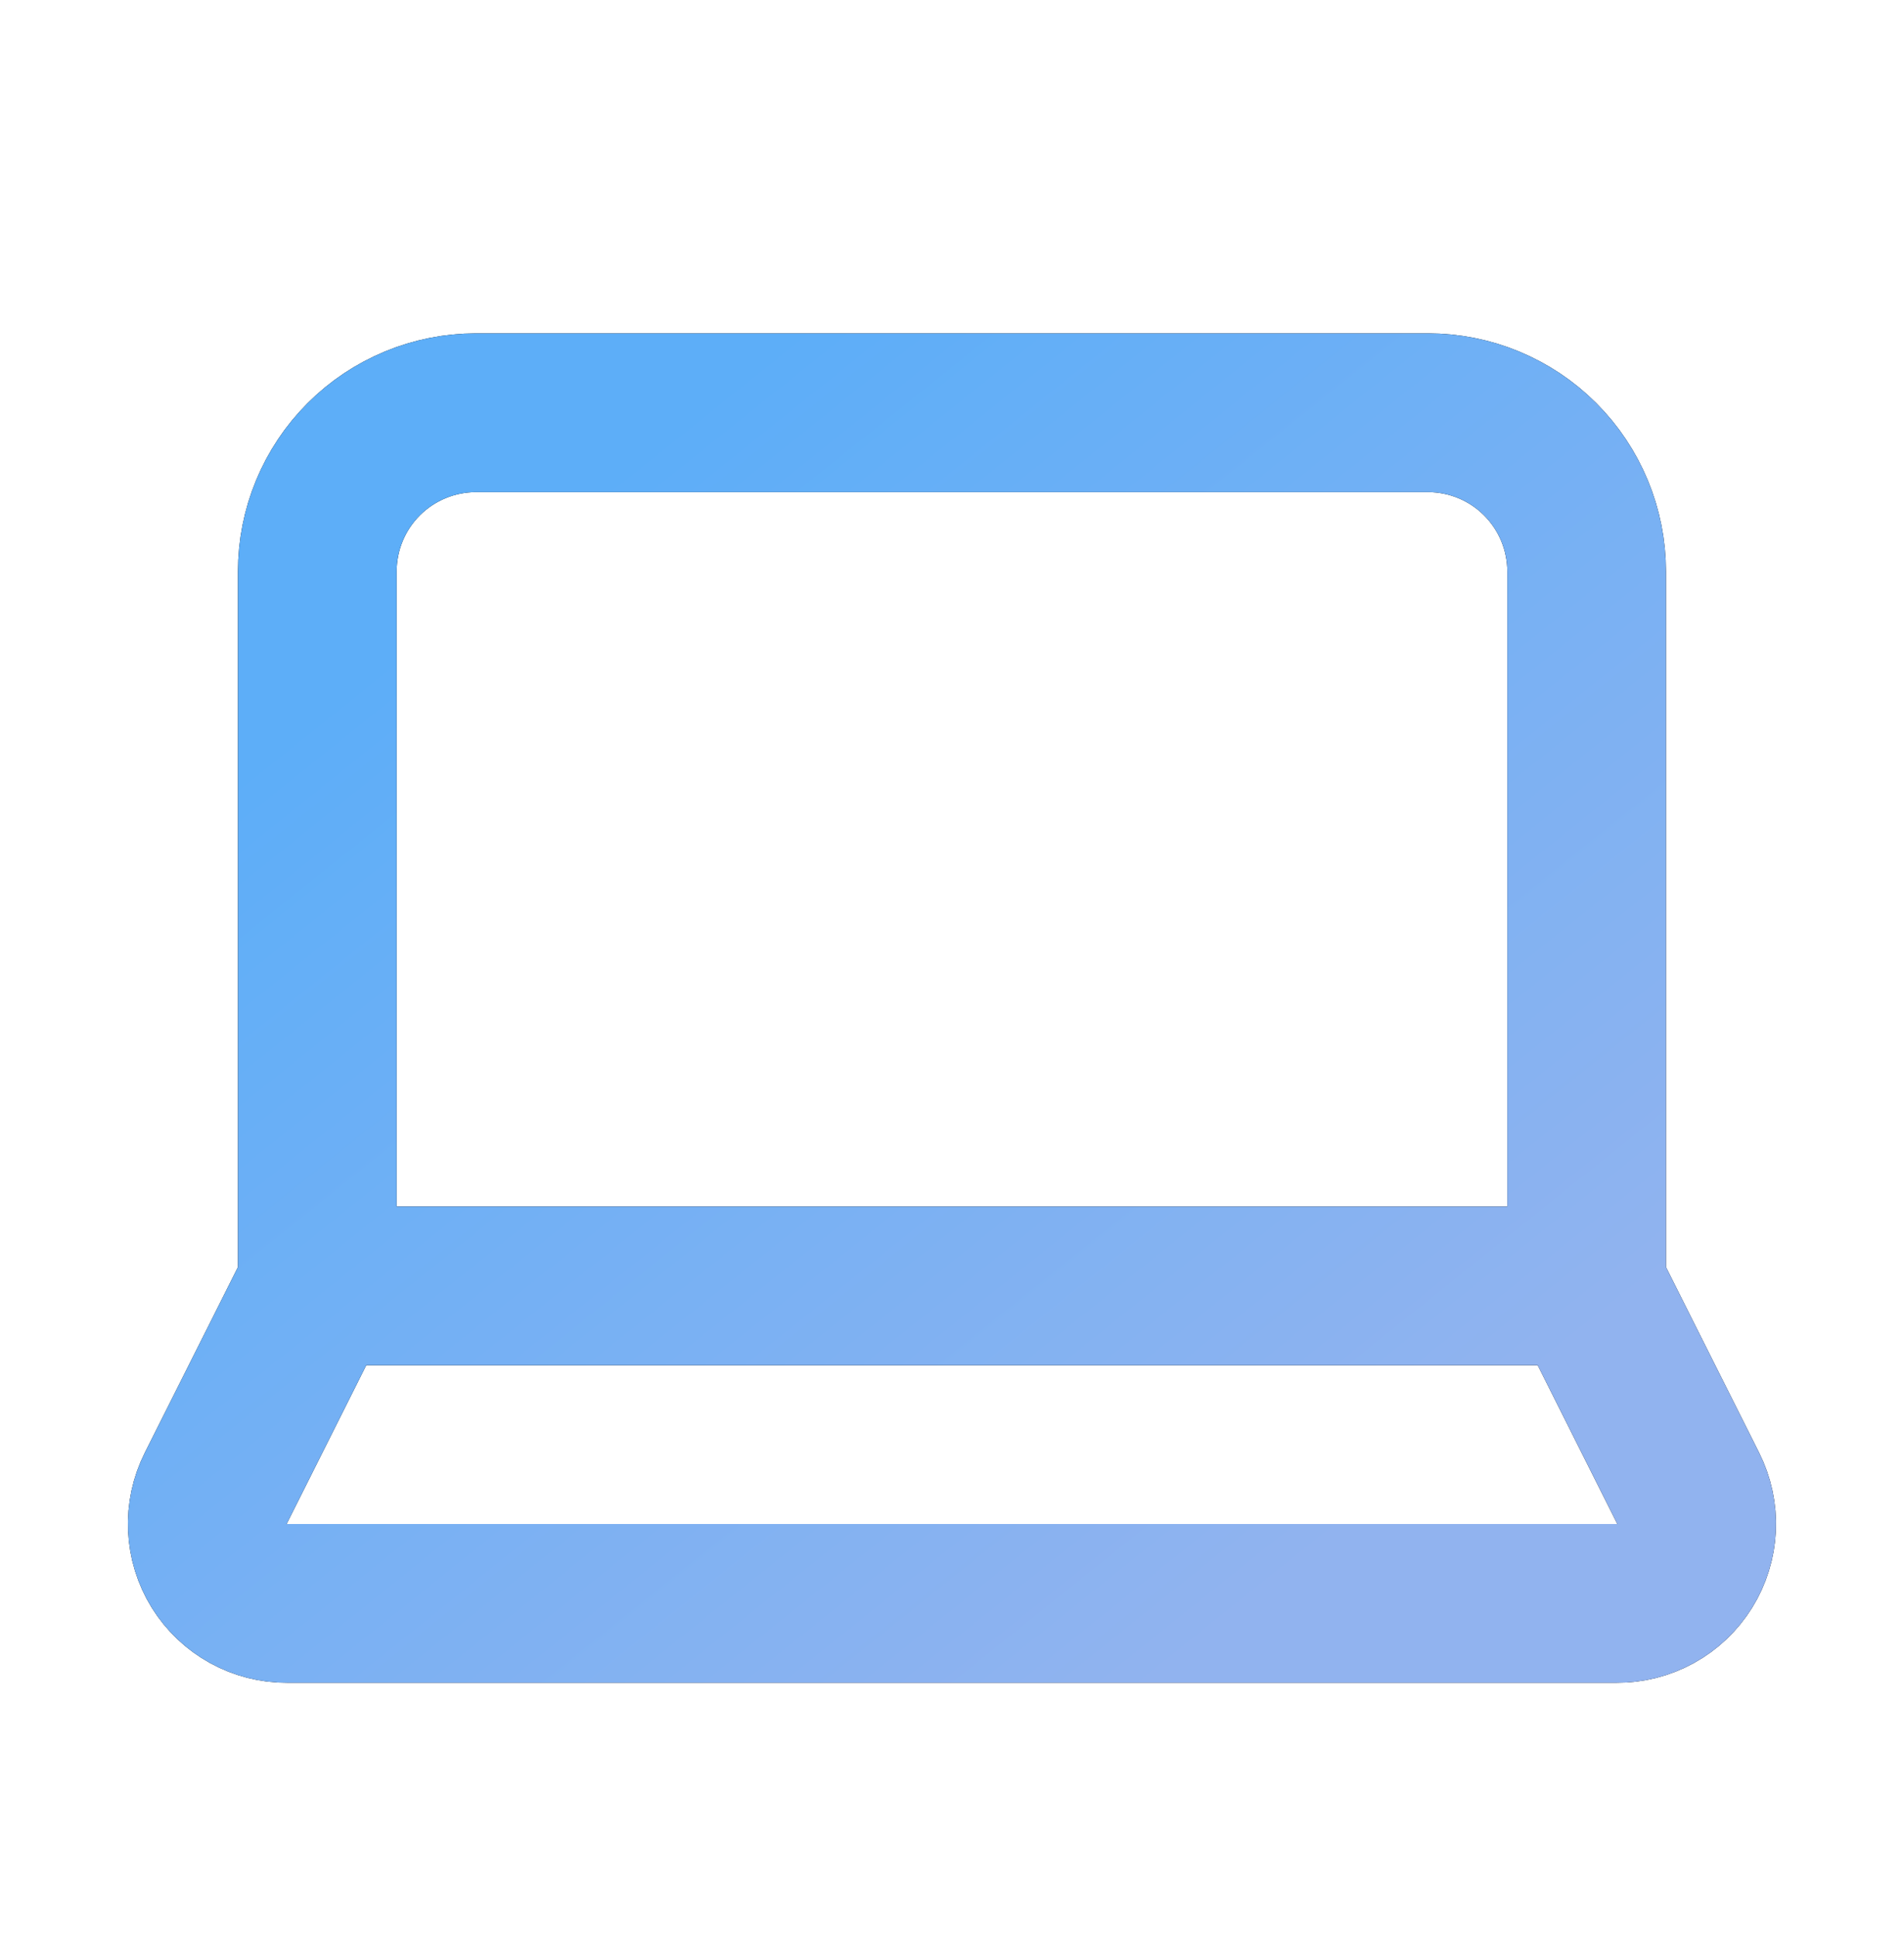 <svg width="60" height="61" viewBox="0 0 60 61" fill="none" xmlns="http://www.w3.org/2000/svg">
    <path d="M49.999 40.5V18C49.999 16.674 49.472 15.402 48.534 14.464C47.597 13.527 46.325 13 44.999 13H14.999C13.673 13 12.401 13.527 11.463 14.464C10.525 15.402 9.999 16.674 9.999 18V40.5M49.999 40.5H9.999M49.999 40.5L53.199 46.875C53.392 47.258 53.483 47.683 53.464 48.111C53.445 48.539 53.316 48.955 53.09 49.319C52.864 49.682 52.549 49.982 52.174 50.189C51.799 50.396 51.377 50.503 50.949 50.5H9.049C8.62 50.503 8.199 50.396 7.824 50.189C7.449 49.982 7.133 49.682 6.907 49.319C6.681 48.955 6.553 48.539 6.534 48.111C6.515 47.683 6.606 47.258 6.799 46.875L9.999 40.5" stroke="black" stroke-width="5" stroke-linecap="round" stroke-linejoin="round"/>
    <path d="M49.999 40.5V18C49.999 16.674 49.472 15.402 48.534 14.464C47.597 13.527 46.325 13 44.999 13H14.999C13.673 13 12.401 13.527 11.463 14.464C10.525 15.402 9.999 16.674 9.999 18V40.5M49.999 40.5H9.999M49.999 40.5L53.199 46.875C53.392 47.258 53.483 47.683 53.464 48.111C53.445 48.539 53.316 48.955 53.09 49.319C52.864 49.682 52.549 49.982 52.174 50.189C51.799 50.396 51.377 50.503 50.949 50.5H9.049C8.62 50.503 8.199 50.396 7.824 50.189C7.449 49.982 7.133 49.682 6.907 49.319C6.681 48.955 6.553 48.539 6.534 48.111C6.515 47.683 6.606 47.258 6.799 46.875L9.999 40.5" stroke="url(#paint0_linear_4902_5906)" stroke-width="5" stroke-linecap="round" stroke-linejoin="round"/>
    <defs>
        <linearGradient id="paint0_linear_4902_5906" x1="48.092" y1="43.664" x2="22.817" y2="12.14" gradientUnits="userSpaceOnUse">
            <stop stop-color="#91B3EF"/>
            <stop offset="1" stop-color="#5DAEF8"/>
        </linearGradient>
    </defs>
</svg>
